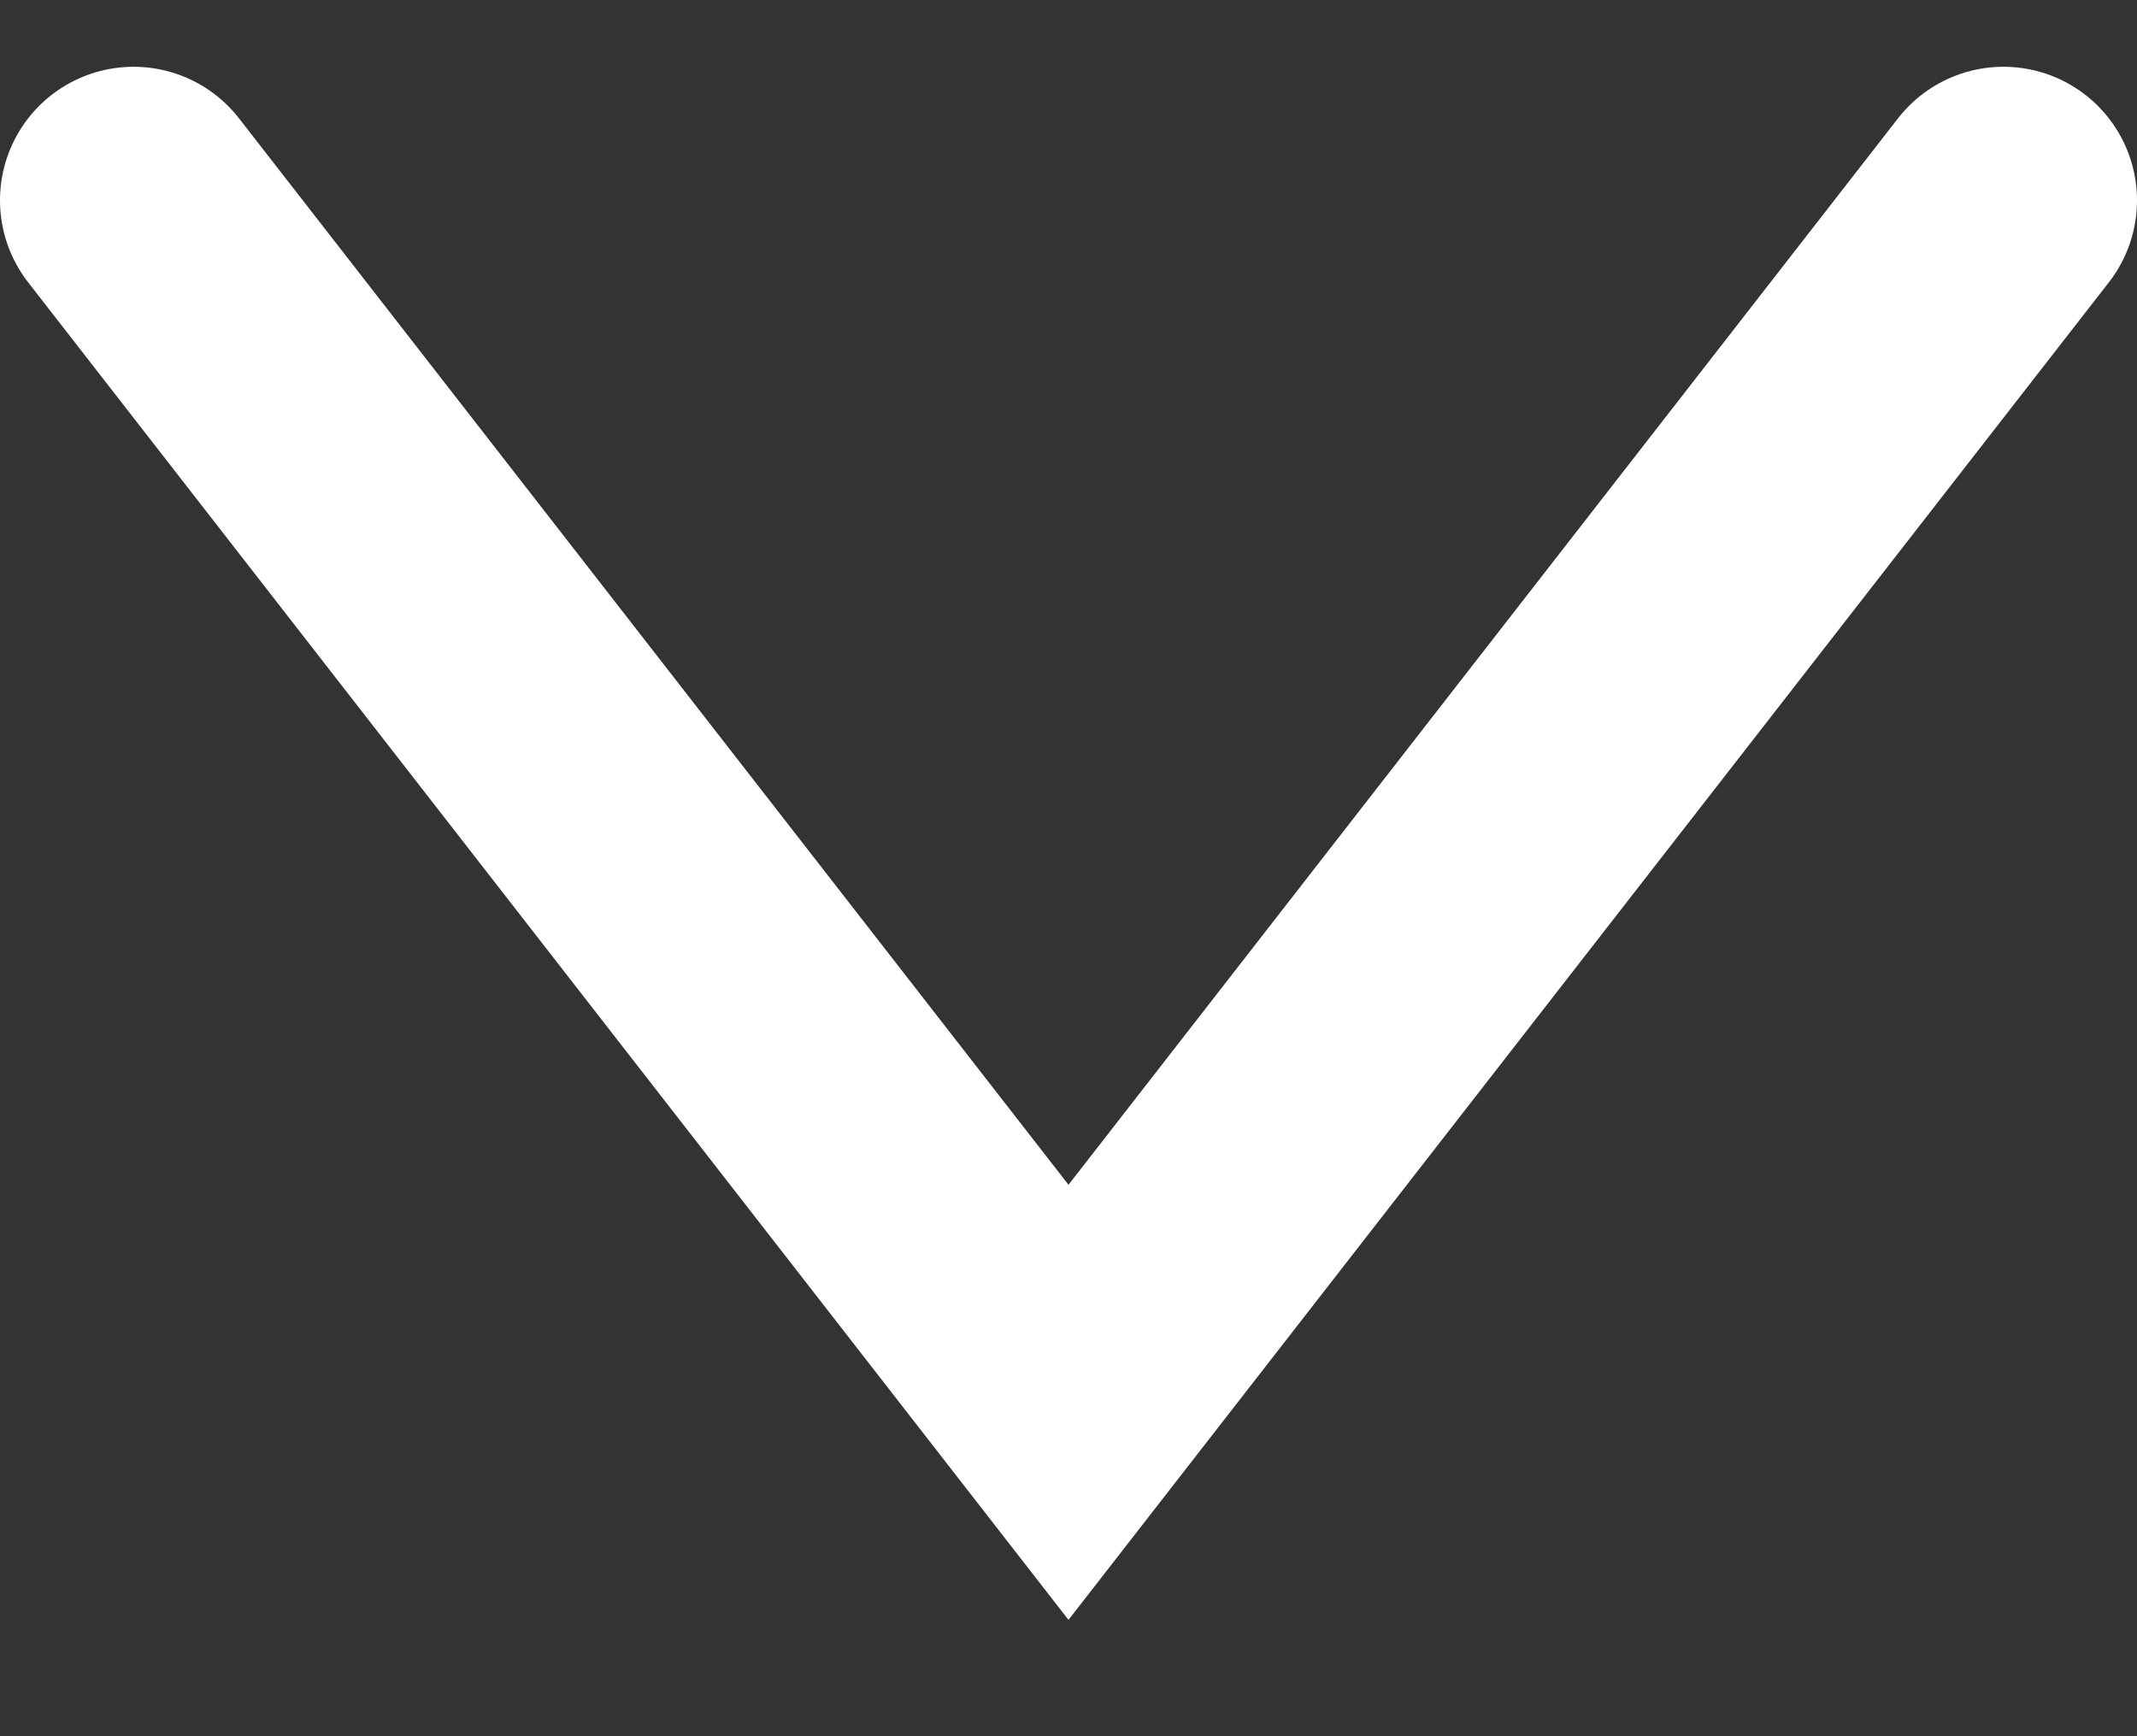 <svg width="16" height="13" viewBox="0 0 16 13" fill="none" xmlns="http://www.w3.org/2000/svg">
<rect x="0" y="0" width="16" height="13" fill="#333333" stroke="none"/>
<path d="M1 1.5L8 10.5L15 1.5" stroke="white" stroke-width="2" stroke-linecap="round"/>
</svg>
